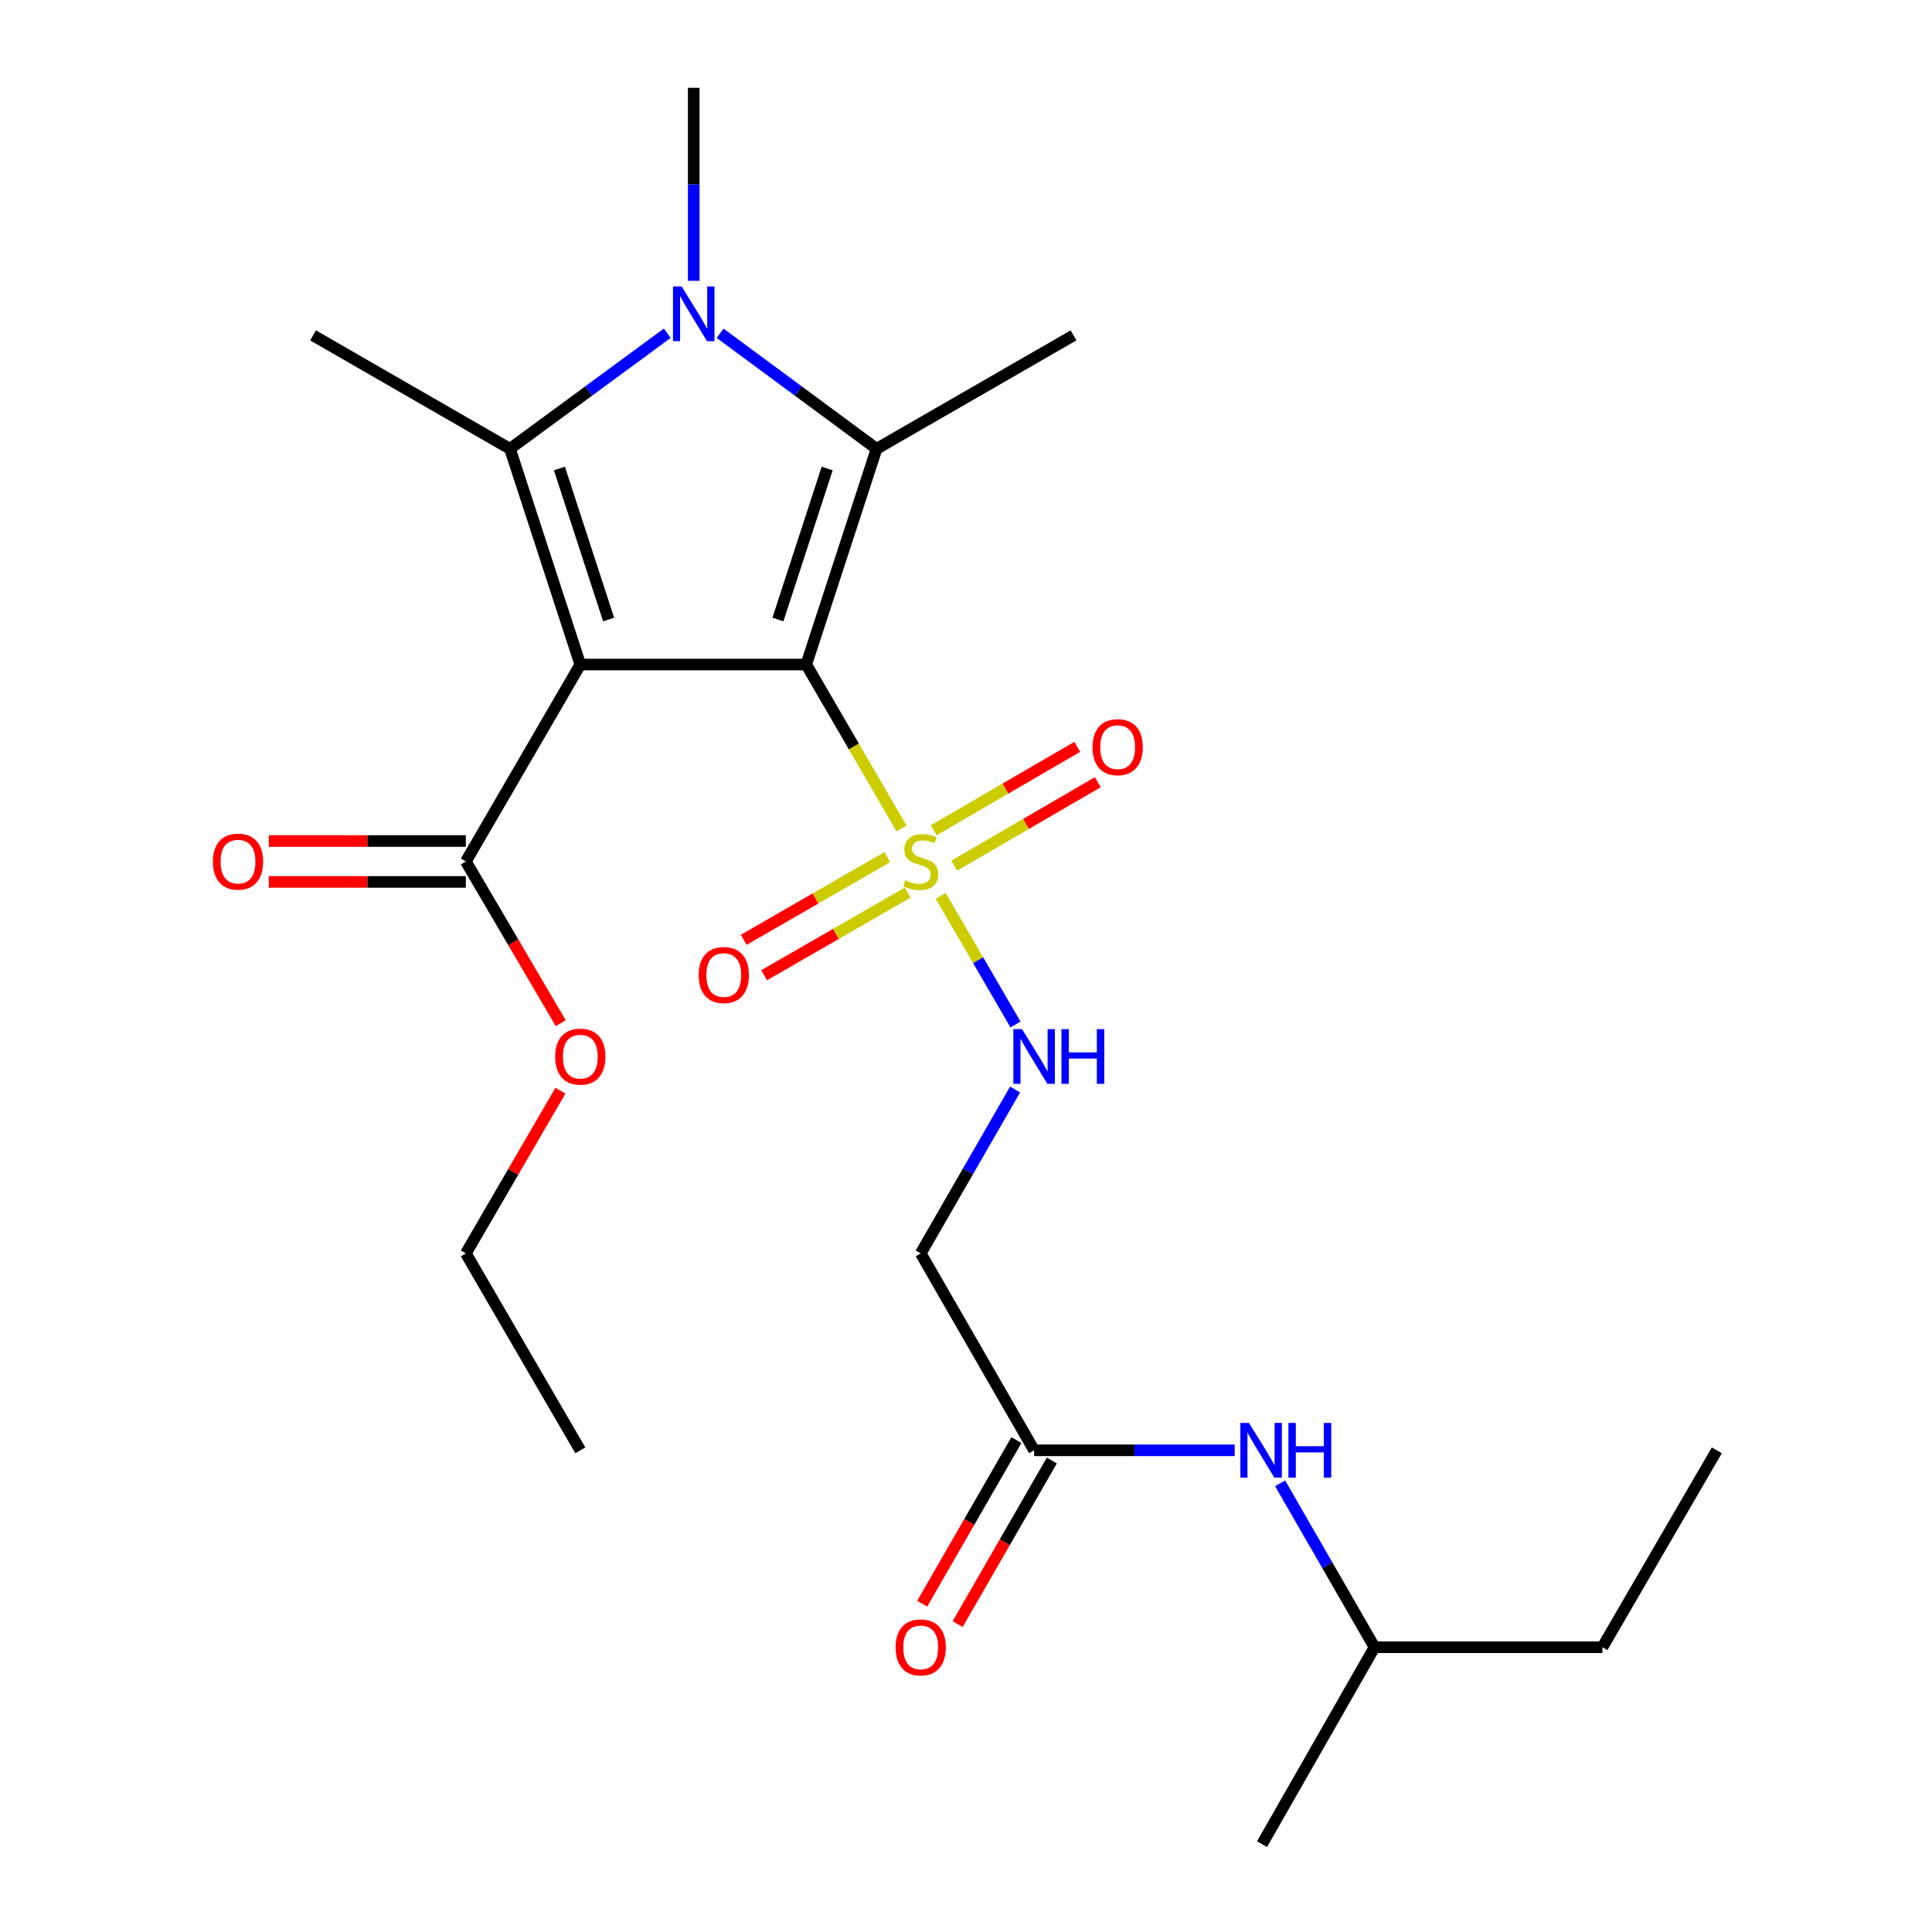 <?xml version='1.0' encoding='iso-8859-1'?>
<svg version='1.1' baseProfile='full'
              xmlns='http://www.w3.org/2000/svg'
                      xmlns:rdkit='http://www.rdkit.org/xml'
                      xmlns:xlink='http://www.w3.org/1999/xlink'
                  xml:space='preserve'
width='1000px' height='1000px' viewBox='0 0 1000 1000'>
<!-- END OF HEADER -->
<rect style='opacity:1.0;fill:#FFFFFF;stroke:none' width='1000' height='1000' x='0' y='0'> </rect>
<path class='bond-0' d='M 417.317,343.969 L 300.361,343.969' style='fill:none;fill-rule:evenodd;stroke:#000000;stroke-width:6px;stroke-linecap:butt;stroke-linejoin:miter;stroke-opacity:1' />
<path class='bond-1' d='M 417.317,343.969 L 441.978,386.399' style='fill:none;fill-rule:evenodd;stroke:#000000;stroke-width:6px;stroke-linecap:butt;stroke-linejoin:miter;stroke-opacity:1' />
<path class='bond-1' d='M 441.978,386.399 L 466.639,428.829' style='fill:none;fill-rule:evenodd;stroke:#CCCC00;stroke-width:6px;stroke-linecap:butt;stroke-linejoin:miter;stroke-opacity:1' />
<path class='bond-2' d='M 417.317,343.969 L 453.722,232.306' style='fill:none;fill-rule:evenodd;stroke:#000000;stroke-width:6px;stroke-linecap:butt;stroke-linejoin:miter;stroke-opacity:1' />
<path class='bond-2' d='M 402.654,320.659 L 428.138,242.494' style='fill:none;fill-rule:evenodd;stroke:#000000;stroke-width:6px;stroke-linecap:butt;stroke-linejoin:miter;stroke-opacity:1' />
<path class='bond-3' d='M 300.361,343.969 L 263.967,232.306' style='fill:none;fill-rule:evenodd;stroke:#000000;stroke-width:6px;stroke-linecap:butt;stroke-linejoin:miter;stroke-opacity:1' />
<path class='bond-3' d='M 315.026,320.661 L 289.55,242.496' style='fill:none;fill-rule:evenodd;stroke:#000000;stroke-width:6px;stroke-linecap:butt;stroke-linejoin:miter;stroke-opacity:1' />
<path class='bond-5' d='M 300.361,343.969 L 241.119,445.897' style='fill:none;fill-rule:evenodd;stroke:#000000;stroke-width:6px;stroke-linecap:butt;stroke-linejoin:miter;stroke-opacity:1' />
<path class='bond-6' d='M 486.91,463.696 L 506.268,496.984' style='fill:none;fill-rule:evenodd;stroke:#CCCC00;stroke-width:6px;stroke-linecap:butt;stroke-linejoin:miter;stroke-opacity:1' />
<path class='bond-6' d='M 506.268,496.984 L 525.627,530.272' style='fill:none;fill-rule:evenodd;stroke:#0000FF;stroke-width:6px;stroke-linecap:butt;stroke-linejoin:miter;stroke-opacity:1' />
<path class='bond-9' d='M 493.904,448.057 L 531.06,426.464' style='fill:none;fill-rule:evenodd;stroke:#CCCC00;stroke-width:6px;stroke-linecap:butt;stroke-linejoin:miter;stroke-opacity:1' />
<path class='bond-9' d='M 531.06,426.464 L 568.215,404.871' style='fill:none;fill-rule:evenodd;stroke:#FF0000;stroke-width:6px;stroke-linecap:butt;stroke-linejoin:miter;stroke-opacity:1' />
<path class='bond-9' d='M 483.268,429.757 L 520.424,408.164' style='fill:none;fill-rule:evenodd;stroke:#CCCC00;stroke-width:6px;stroke-linecap:butt;stroke-linejoin:miter;stroke-opacity:1' />
<path class='bond-9' d='M 520.424,408.164 L 557.58,386.57' style='fill:none;fill-rule:evenodd;stroke:#FF0000;stroke-width:6px;stroke-linecap:butt;stroke-linejoin:miter;stroke-opacity:1' />
<path class='bond-10' d='M 459.256,443.648 L 422.1,465.047' style='fill:none;fill-rule:evenodd;stroke:#CCCC00;stroke-width:6px;stroke-linecap:butt;stroke-linejoin:miter;stroke-opacity:1' />
<path class='bond-10' d='M 422.1,465.047 L 384.943,486.446' style='fill:none;fill-rule:evenodd;stroke:#FF0000;stroke-width:6px;stroke-linecap:butt;stroke-linejoin:miter;stroke-opacity:1' />
<path class='bond-10' d='M 469.82,461.99 L 432.663,483.389' style='fill:none;fill-rule:evenodd;stroke:#CCCC00;stroke-width:6px;stroke-linecap:butt;stroke-linejoin:miter;stroke-opacity:1' />
<path class='bond-10' d='M 432.663,483.389 L 395.507,504.788' style='fill:none;fill-rule:evenodd;stroke:#FF0000;stroke-width:6px;stroke-linecap:butt;stroke-linejoin:miter;stroke-opacity:1' />
<path class='bond-4' d='M 453.722,232.306 L 413.239,202.414' style='fill:none;fill-rule:evenodd;stroke:#000000;stroke-width:6px;stroke-linecap:butt;stroke-linejoin:miter;stroke-opacity:1' />
<path class='bond-4' d='M 413.239,202.414 L 372.755,172.523' style='fill:none;fill-rule:evenodd;stroke:#0000FF;stroke-width:6px;stroke-linecap:butt;stroke-linejoin:miter;stroke-opacity:1' />
<path class='bond-16' d='M 453.722,232.306 L 555.65,173.593' style='fill:none;fill-rule:evenodd;stroke:#000000;stroke-width:6px;stroke-linecap:butt;stroke-linejoin:miter;stroke-opacity:1' />
<path class='bond-15' d='M 263.967,232.306 L 162.04,173.593' style='fill:none;fill-rule:evenodd;stroke:#000000;stroke-width:6px;stroke-linecap:butt;stroke-linejoin:miter;stroke-opacity:1' />
<path class='bond-24' d='M 263.967,232.306 L 304.675,202.393' style='fill:none;fill-rule:evenodd;stroke:#000000;stroke-width:6px;stroke-linecap:butt;stroke-linejoin:miter;stroke-opacity:1' />
<path class='bond-24' d='M 304.675,202.393 L 345.383,172.481' style='fill:none;fill-rule:evenodd;stroke:#0000FF;stroke-width:6px;stroke-linecap:butt;stroke-linejoin:miter;stroke-opacity:1' />
<path class='bond-14' d='M 359.074,145.337 L 359.074,95.396' style='fill:none;fill-rule:evenodd;stroke:#0000FF;stroke-width:6px;stroke-linecap:butt;stroke-linejoin:miter;stroke-opacity:1' />
<path class='bond-14' d='M 359.074,95.396 L 359.074,45.455' style='fill:none;fill-rule:evenodd;stroke:#000000;stroke-width:6px;stroke-linecap:butt;stroke-linejoin:miter;stroke-opacity:1' />
<path class='bond-12' d='M 241.119,435.314 L 190.128,435.314' style='fill:none;fill-rule:evenodd;stroke:#000000;stroke-width:6px;stroke-linecap:butt;stroke-linejoin:miter;stroke-opacity:1' />
<path class='bond-12' d='M 190.128,435.314 L 139.136,435.314' style='fill:none;fill-rule:evenodd;stroke:#FF0000;stroke-width:6px;stroke-linecap:butt;stroke-linejoin:miter;stroke-opacity:1' />
<path class='bond-12' d='M 241.119,456.48 L 190.128,456.48' style='fill:none;fill-rule:evenodd;stroke:#000000;stroke-width:6px;stroke-linecap:butt;stroke-linejoin:miter;stroke-opacity:1' />
<path class='bond-12' d='M 190.128,456.48 L 139.136,456.48' style='fill:none;fill-rule:evenodd;stroke:#FF0000;stroke-width:6px;stroke-linecap:butt;stroke-linejoin:miter;stroke-opacity:1' />
<path class='bond-17' d='M 241.119,445.897 L 265.679,487.743' style='fill:none;fill-rule:evenodd;stroke:#000000;stroke-width:6px;stroke-linecap:butt;stroke-linejoin:miter;stroke-opacity:1' />
<path class='bond-17' d='M 265.679,487.743 L 290.239,529.59' style='fill:none;fill-rule:evenodd;stroke:#FF0000;stroke-width:6px;stroke-linecap:butt;stroke-linejoin:miter;stroke-opacity:1' />
<path class='bond-7' d='M 525.41,563.937 L 500.984,606.344' style='fill:none;fill-rule:evenodd;stroke:#0000FF;stroke-width:6px;stroke-linecap:butt;stroke-linejoin:miter;stroke-opacity:1' />
<path class='bond-7' d='M 500.984,606.344 L 476.559,648.752' style='fill:none;fill-rule:evenodd;stroke:#000000;stroke-width:6px;stroke-linecap:butt;stroke-linejoin:miter;stroke-opacity:1' />
<path class='bond-8' d='M 476.559,648.752 L 535.26,750.679' style='fill:none;fill-rule:evenodd;stroke:#000000;stroke-width:6px;stroke-linecap:butt;stroke-linejoin:miter;stroke-opacity:1' />
<path class='bond-11' d='M 535.26,750.679 L 587.163,750.679' style='fill:none;fill-rule:evenodd;stroke:#000000;stroke-width:6px;stroke-linecap:butt;stroke-linejoin:miter;stroke-opacity:1' />
<path class='bond-11' d='M 587.163,750.679 L 639.067,750.679' style='fill:none;fill-rule:evenodd;stroke:#0000FF;stroke-width:6px;stroke-linecap:butt;stroke-linejoin:miter;stroke-opacity:1' />
<path class='bond-13' d='M 526.089,745.397 L 501.708,787.731' style='fill:none;fill-rule:evenodd;stroke:#000000;stroke-width:6px;stroke-linecap:butt;stroke-linejoin:miter;stroke-opacity:1' />
<path class='bond-13' d='M 501.708,787.731 L 477.328,830.064' style='fill:none;fill-rule:evenodd;stroke:#FF0000;stroke-width:6px;stroke-linecap:butt;stroke-linejoin:miter;stroke-opacity:1' />
<path class='bond-13' d='M 544.431,755.961 L 520.05,798.294' style='fill:none;fill-rule:evenodd;stroke:#000000;stroke-width:6px;stroke-linecap:butt;stroke-linejoin:miter;stroke-opacity:1' />
<path class='bond-13' d='M 520.05,798.294 L 495.67,840.627' style='fill:none;fill-rule:evenodd;stroke:#FF0000;stroke-width:6px;stroke-linecap:butt;stroke-linejoin:miter;stroke-opacity:1' />
<path class='bond-18' d='M 662.595,767.78 L 687.026,810.193' style='fill:none;fill-rule:evenodd;stroke:#0000FF;stroke-width:6px;stroke-linecap:butt;stroke-linejoin:miter;stroke-opacity:1' />
<path class='bond-18' d='M 687.026,810.193 L 711.457,852.606' style='fill:none;fill-rule:evenodd;stroke:#000000;stroke-width:6px;stroke-linecap:butt;stroke-linejoin:miter;stroke-opacity:1' />
<path class='bond-19' d='M 290.068,564.543 L 265.594,606.648' style='fill:none;fill-rule:evenodd;stroke:#FF0000;stroke-width:6px;stroke-linecap:butt;stroke-linejoin:miter;stroke-opacity:1' />
<path class='bond-19' d='M 265.594,606.648 L 241.119,648.752' style='fill:none;fill-rule:evenodd;stroke:#000000;stroke-width:6px;stroke-linecap:butt;stroke-linejoin:miter;stroke-opacity:1' />
<path class='bond-20' d='M 711.457,852.606 L 829.4,852.606' style='fill:none;fill-rule:evenodd;stroke:#000000;stroke-width:6px;stroke-linecap:butt;stroke-linejoin:miter;stroke-opacity:1' />
<path class='bond-21' d='M 711.457,852.606 L 653.215,954.545' style='fill:none;fill-rule:evenodd;stroke:#000000;stroke-width:6px;stroke-linecap:butt;stroke-linejoin:miter;stroke-opacity:1' />
<path class='bond-22' d='M 241.119,648.752 L 300.361,750.679' style='fill:none;fill-rule:evenodd;stroke:#000000;stroke-width:6px;stroke-linecap:butt;stroke-linejoin:miter;stroke-opacity:1' />
<path class='bond-23' d='M 829.4,852.606 L 888.63,750.679' style='fill:none;fill-rule:evenodd;stroke:#000000;stroke-width:6px;stroke-linecap:butt;stroke-linejoin:miter;stroke-opacity:1' />
<path  class='atom-2' d='M 468.559 455.617
Q 468.879 455.737, 470.199 456.297
Q 471.519 456.857, 472.959 457.217
Q 474.439 457.537, 475.879 457.537
Q 478.559 457.537, 480.119 456.257
Q 481.679 454.937, 481.679 452.657
Q 481.679 451.097, 480.879 450.137
Q 480.119 449.177, 478.919 448.657
Q 477.719 448.137, 475.719 447.537
Q 473.199 446.777, 471.679 446.057
Q 470.199 445.337, 469.119 443.817
Q 468.079 442.297, 468.079 439.737
Q 468.079 436.177, 470.479 433.977
Q 472.919 431.777, 477.719 431.777
Q 480.999 431.777, 484.719 433.337
L 483.799 436.417
Q 480.399 435.017, 477.839 435.017
Q 475.079 435.017, 473.559 436.177
Q 472.039 437.297, 472.079 439.257
Q 472.079 440.777, 472.839 441.697
Q 473.639 442.617, 474.759 443.137
Q 475.919 443.657, 477.839 444.257
Q 480.399 445.057, 481.919 445.857
Q 483.439 446.657, 484.519 448.297
Q 485.639 449.897, 485.639 452.657
Q 485.639 456.577, 482.999 458.697
Q 480.399 460.777, 476.039 460.777
Q 473.519 460.777, 471.599 460.217
Q 469.719 459.697, 467.479 458.777
L 468.559 455.617
' fill='#CCCC00'/>
<path  class='atom-5' d='M 352.814 148.262
L 362.094 163.262
Q 363.014 164.742, 364.494 167.422
Q 365.974 170.102, 366.054 170.262
L 366.054 148.262
L 369.814 148.262
L 369.814 176.582
L 365.934 176.582
L 355.974 160.182
Q 354.814 158.262, 353.574 156.062
Q 352.374 153.862, 352.014 153.182
L 352.014 176.582
L 348.334 176.582
L 348.334 148.262
L 352.814 148.262
' fill='#0000FF'/>
<path  class='atom-7' d='M 529 532.676
L 538.28 547.676
Q 539.2 549.156, 540.68 551.836
Q 542.16 554.516, 542.24 554.676
L 542.24 532.676
L 546 532.676
L 546 560.996
L 542.12 560.996
L 532.16 544.596
Q 531 542.676, 529.76 540.476
Q 528.56 538.276, 528.2 537.596
L 528.2 560.996
L 524.52 560.996
L 524.52 532.676
L 529 532.676
' fill='#0000FF'/>
<path  class='atom-7' d='M 549.4 532.676
L 553.24 532.676
L 553.24 544.716
L 567.72 544.716
L 567.72 532.676
L 571.56 532.676
L 571.56 560.996
L 567.72 560.996
L 567.72 547.916
L 553.24 547.916
L 553.24 560.996
L 549.4 560.996
L 549.4 532.676
' fill='#0000FF'/>
<path  class='atom-10' d='M 565.498 386.735
Q 565.498 379.935, 568.858 376.135
Q 572.218 372.335, 578.498 372.335
Q 584.778 372.335, 588.138 376.135
Q 591.498 379.935, 591.498 386.735
Q 591.498 393.615, 588.098 397.535
Q 584.698 401.415, 578.498 401.415
Q 572.258 401.415, 568.858 397.535
Q 565.498 393.655, 565.498 386.735
M 578.498 398.215
Q 582.818 398.215, 585.138 395.335
Q 587.498 392.415, 587.498 386.735
Q 587.498 381.175, 585.138 378.375
Q 582.818 375.535, 578.498 375.535
Q 574.178 375.535, 571.818 378.335
Q 569.498 381.135, 569.498 386.735
Q 569.498 392.455, 571.818 395.335
Q 574.178 398.215, 578.498 398.215
' fill='#FF0000'/>
<path  class='atom-11' d='M 361.631 504.678
Q 361.631 497.878, 364.991 494.078
Q 368.351 490.278, 374.631 490.278
Q 380.911 490.278, 384.271 494.078
Q 387.631 497.878, 387.631 504.678
Q 387.631 511.558, 384.231 515.478
Q 380.831 519.358, 374.631 519.358
Q 368.391 519.358, 364.991 515.478
Q 361.631 511.598, 361.631 504.678
M 374.631 516.158
Q 378.951 516.158, 381.271 513.278
Q 383.631 510.358, 383.631 504.678
Q 383.631 499.118, 381.271 496.318
Q 378.951 493.478, 374.631 493.478
Q 370.311 493.478, 367.951 496.278
Q 365.631 499.078, 365.631 504.678
Q 365.631 510.398, 367.951 513.278
Q 370.311 516.158, 374.631 516.158
' fill='#FF0000'/>
<path  class='atom-12' d='M 646.484 736.519
L 655.764 751.519
Q 656.684 752.999, 658.164 755.679
Q 659.644 758.359, 659.724 758.519
L 659.724 736.519
L 663.484 736.519
L 663.484 764.839
L 659.604 764.839
L 649.644 748.439
Q 648.484 746.519, 647.244 744.319
Q 646.044 742.119, 645.684 741.439
L 645.684 764.839
L 642.004 764.839
L 642.004 736.519
L 646.484 736.519
' fill='#0000FF'/>
<path  class='atom-12' d='M 666.884 736.519
L 670.724 736.519
L 670.724 748.559
L 685.204 748.559
L 685.204 736.519
L 689.044 736.519
L 689.044 764.839
L 685.204 764.839
L 685.204 751.759
L 670.724 751.759
L 670.724 764.839
L 666.884 764.839
L 666.884 736.519
' fill='#0000FF'/>
<path  class='atom-13' d='M 110.188 445.977
Q 110.188 439.177, 113.548 435.377
Q 116.908 431.577, 123.188 431.577
Q 129.468 431.577, 132.828 435.377
Q 136.188 439.177, 136.188 445.977
Q 136.188 452.857, 132.788 456.777
Q 129.388 460.657, 123.188 460.657
Q 116.948 460.657, 113.548 456.777
Q 110.188 452.897, 110.188 445.977
M 123.188 457.457
Q 127.508 457.457, 129.828 454.577
Q 132.188 451.657, 132.188 445.977
Q 132.188 440.417, 129.828 437.617
Q 127.508 434.777, 123.188 434.777
Q 118.868 434.777, 116.508 437.577
Q 114.188 440.377, 114.188 445.977
Q 114.188 451.697, 116.508 454.577
Q 118.868 457.457, 123.188 457.457
' fill='#FF0000'/>
<path  class='atom-14' d='M 463.559 852.686
Q 463.559 845.886, 466.919 842.086
Q 470.279 838.286, 476.559 838.286
Q 482.839 838.286, 486.199 842.086
Q 489.559 845.886, 489.559 852.686
Q 489.559 859.566, 486.159 863.486
Q 482.759 867.366, 476.559 867.366
Q 470.319 867.366, 466.919 863.486
Q 463.559 859.606, 463.559 852.686
M 476.559 864.166
Q 480.879 864.166, 483.199 861.286
Q 485.559 858.366, 485.559 852.686
Q 485.559 847.126, 483.199 844.326
Q 480.879 841.486, 476.559 841.486
Q 472.239 841.486, 469.879 844.286
Q 467.559 847.086, 467.559 852.686
Q 467.559 858.406, 469.879 861.286
Q 472.239 864.166, 476.559 864.166
' fill='#FF0000'/>
<path  class='atom-18' d='M 287.361 546.916
Q 287.361 540.116, 290.721 536.316
Q 294.081 532.516, 300.361 532.516
Q 306.641 532.516, 310.001 536.316
Q 313.361 540.116, 313.361 546.916
Q 313.361 553.796, 309.961 557.716
Q 306.561 561.596, 300.361 561.596
Q 294.121 561.596, 290.721 557.716
Q 287.361 553.836, 287.361 546.916
M 300.361 558.396
Q 304.681 558.396, 307.001 555.516
Q 309.361 552.596, 309.361 546.916
Q 309.361 541.356, 307.001 538.556
Q 304.681 535.716, 300.361 535.716
Q 296.041 535.716, 293.681 538.516
Q 291.361 541.316, 291.361 546.916
Q 291.361 552.636, 293.681 555.516
Q 296.041 558.396, 300.361 558.396
' fill='#FF0000'/>
</svg>
